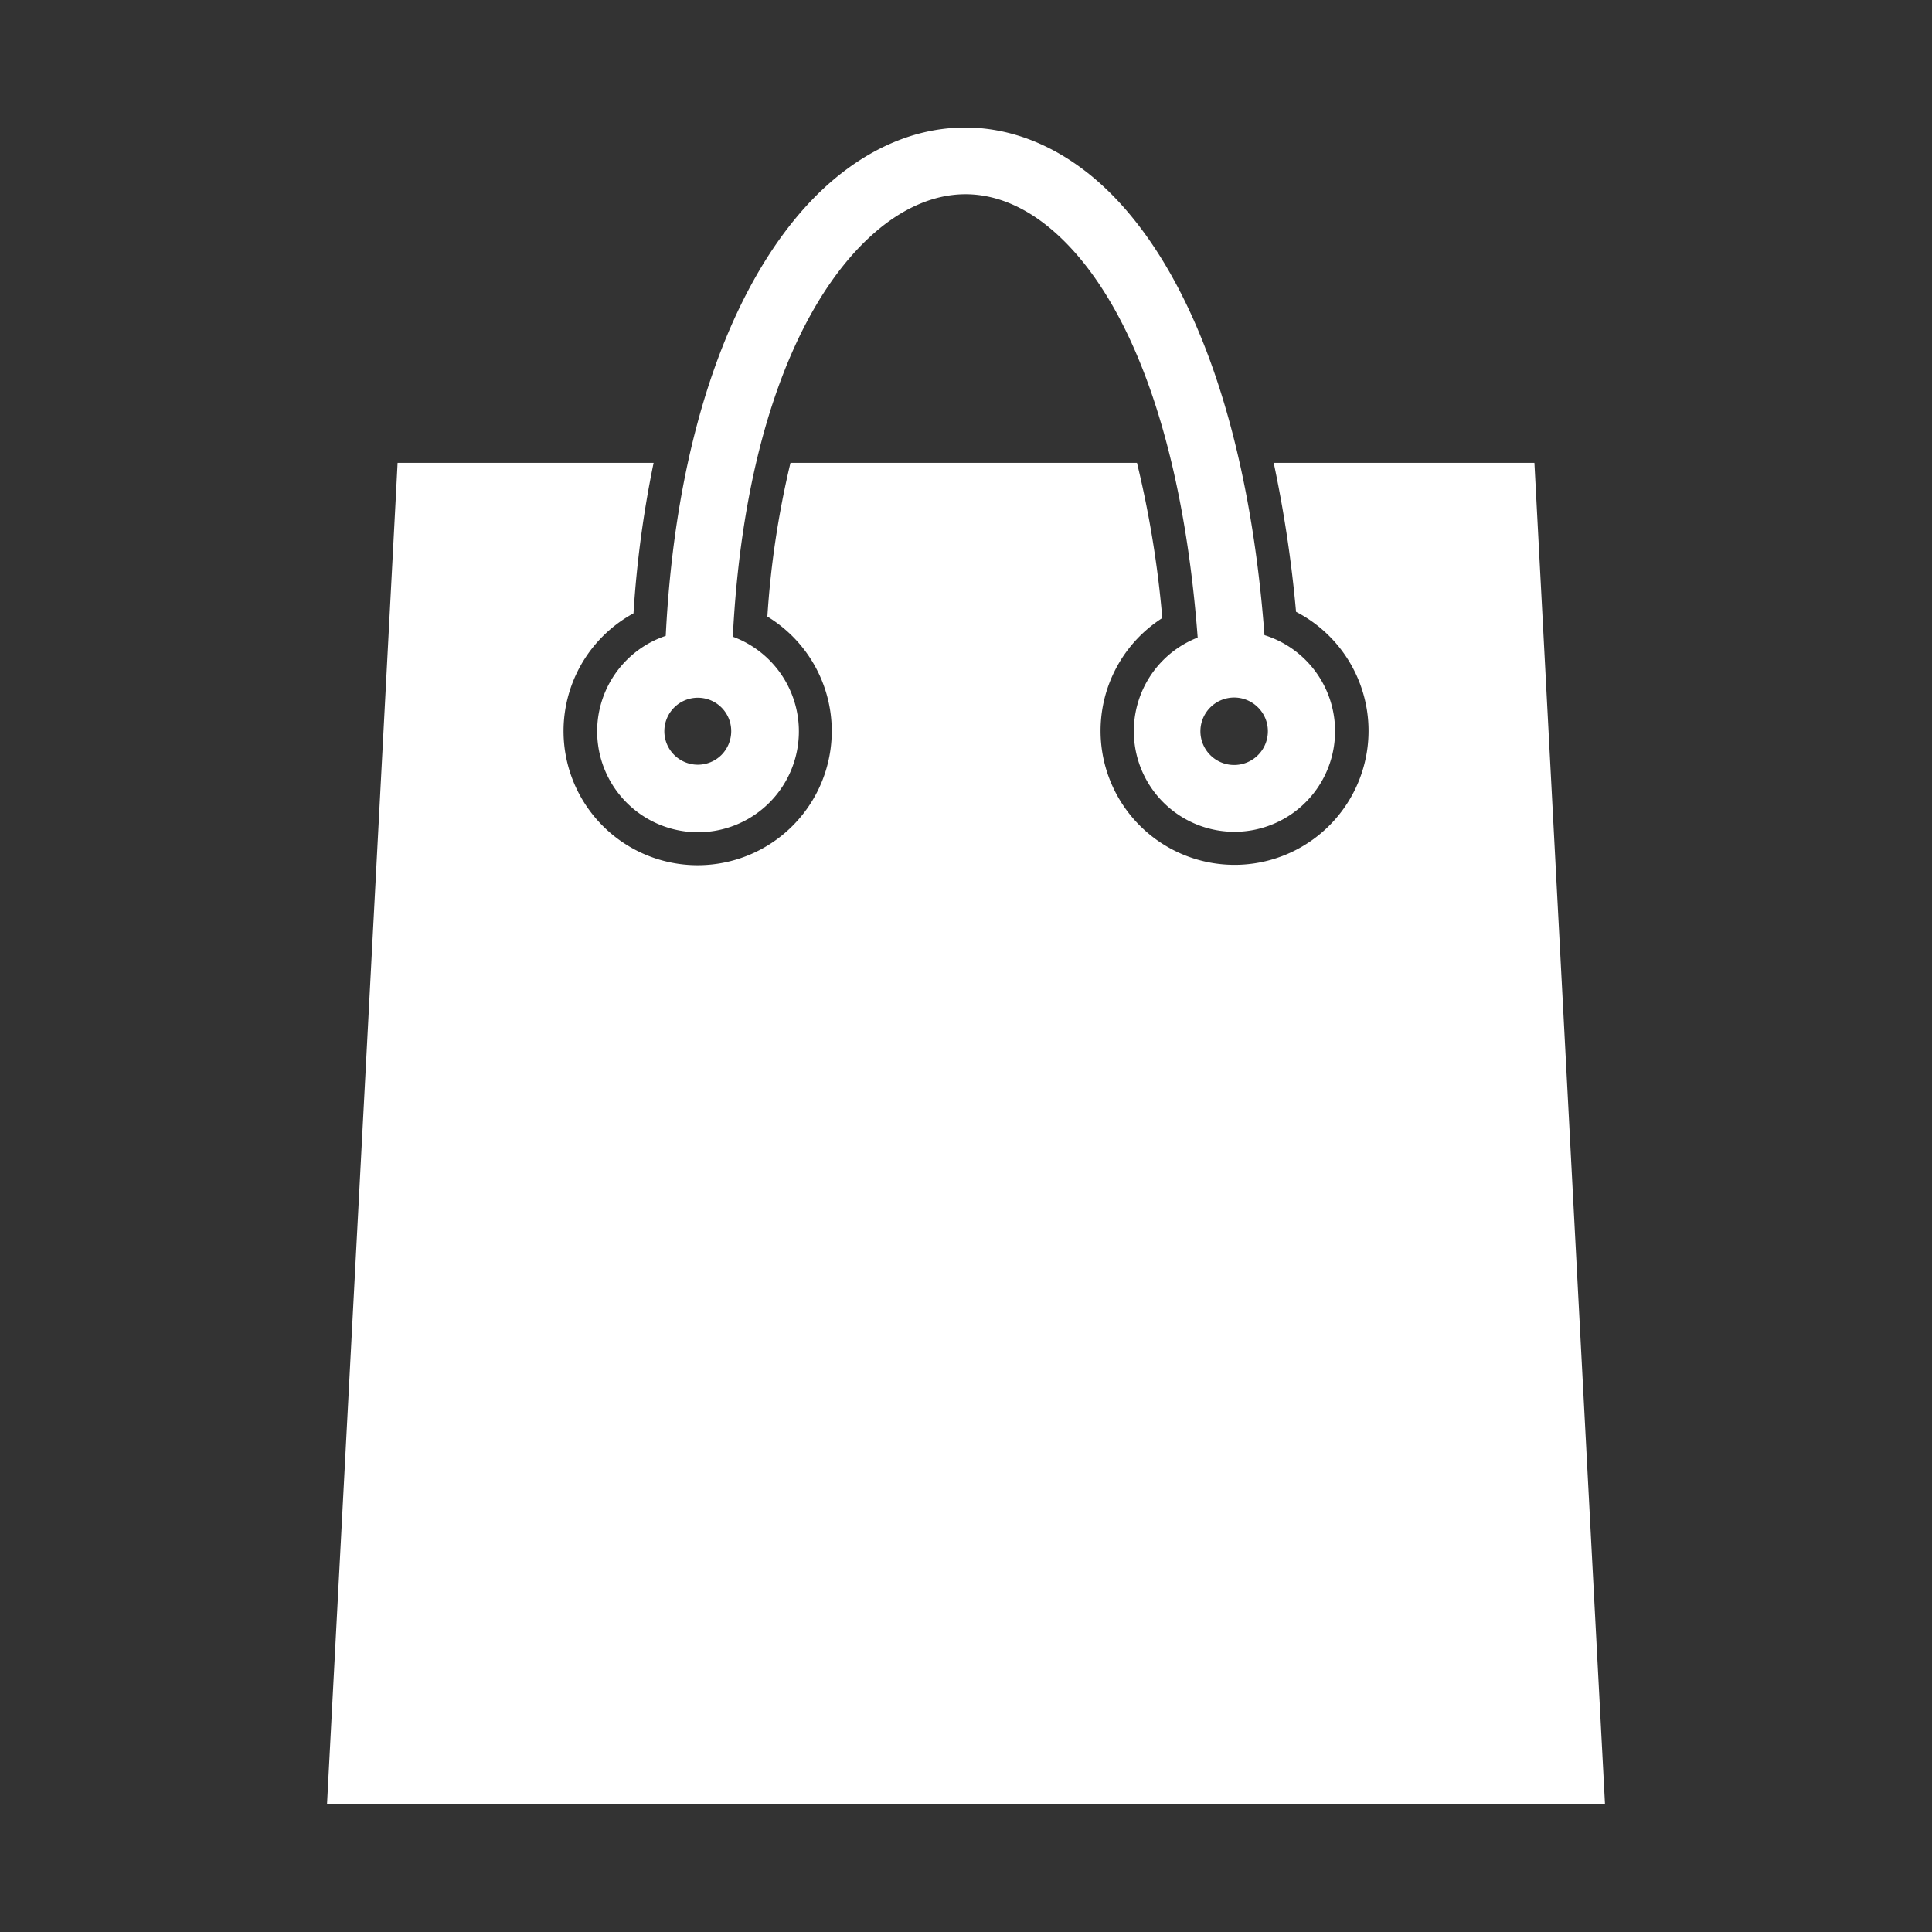 <?xml version="1.0" encoding="UTF-8"?> <svg xmlns="http://www.w3.org/2000/svg" id="Retail" viewBox="0 0 480 480"><rect x="0" y="0" width="480" height="480" fill="#333333" stroke="none"/><defs><style>.cls-1{fill:#fff;}</style></defs><path id="Retail-2" data-name="Retail" class="cls-1" d="M316.44,115h64.78l.42,7.91L398.3,439.56l.46,8.76H81.24l.46-8.76L98.37,122.9l.41-7.91h63.61a267.53,267.53,0,0,0-5,37.39,33.32,33.32,0,1,0,39.5,5.7,33.68,33.68,0,0,0-6.24-4.9A226.36,226.36,0,0,1,196.39,115h86.09a254.6,254.6,0,0,1,6.29,38.55,33.91,33.91,0,0,0-5.64,4.54A33.29,33.29,0,1,0,322,152a312.61,312.61,0,0,0-5.55-37Zm-9.77,41.66A25,25,0,1,1,289,164a25,25,0,0,1,17.65-7.32Zm5.89,19.11a8.38,8.38,0,1,0,2.44,5.89,8.28,8.28,0,0,0-2.44-5.89ZM173.34,156.65A25.06,25.06,0,1,1,155.69,164a24.92,24.92,0,0,1,17.65-7.32Zm5.89,19.11a8.32,8.32,0,1,0,0,11.82,8.4,8.4,0,0,0,2.44-5.93,8.28,8.28,0,0,0-2.44-5.89ZM165,173.32c.22-64.39,18.23-108,41.42-128.11,10-8.64,21-13.2,32.16-13.51S261,35.36,271.26,43.79C294.15,62.68,312.56,105.18,315,173l-16.6.58c-2.23-62.57-18.06-100.82-37.66-117-7-5.78-14.4-8.52-21.65-8.31s-14.74,3.4-21.73,9.48c-20,17.34-35.5,56.45-35.69,115.54Z"></path></svg> 
